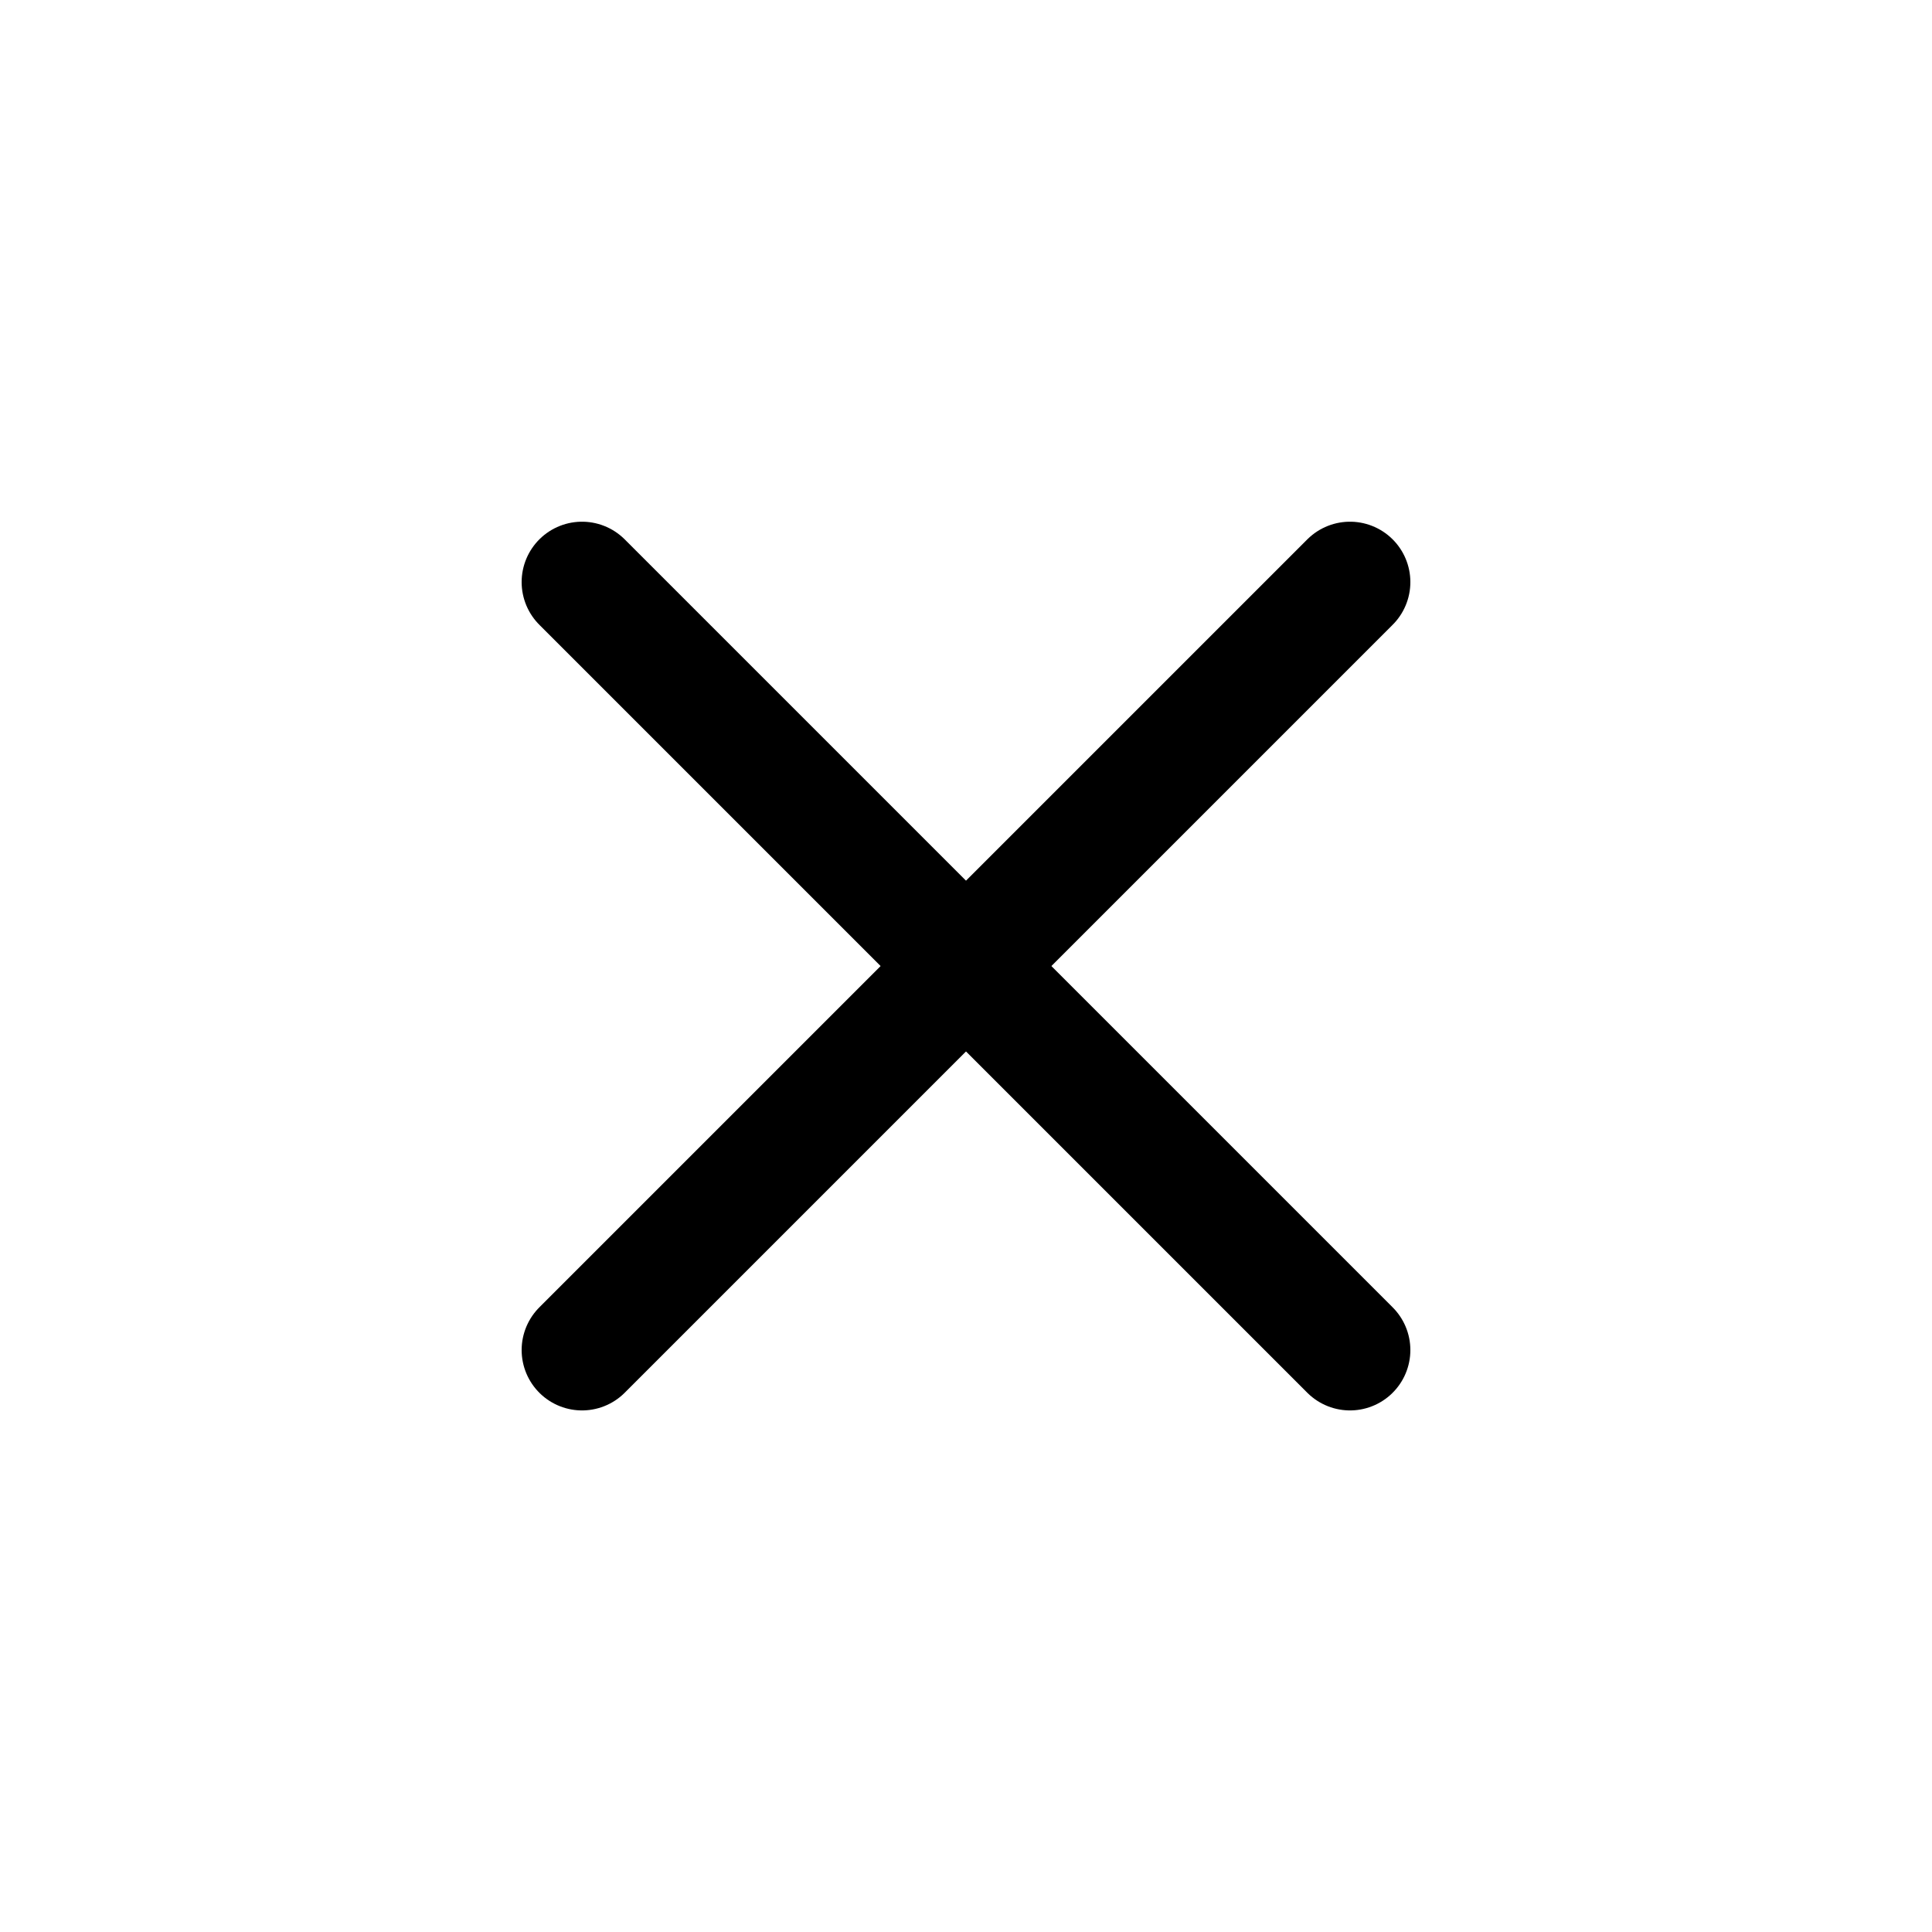 <svg width="32" height="32" viewBox="0 0 32 32" fill="none" xmlns="http://www.w3.org/2000/svg">
<path d="M22.36 9.641L9.64 22.361" stroke="black" stroke-width="2" stroke-linecap="round" stroke-linejoin="round"/>
<path d="M22.36 22.361L9.64 9.641" stroke="black" stroke-width="2" stroke-linecap="round" stroke-linejoin="round"/>
</svg>
